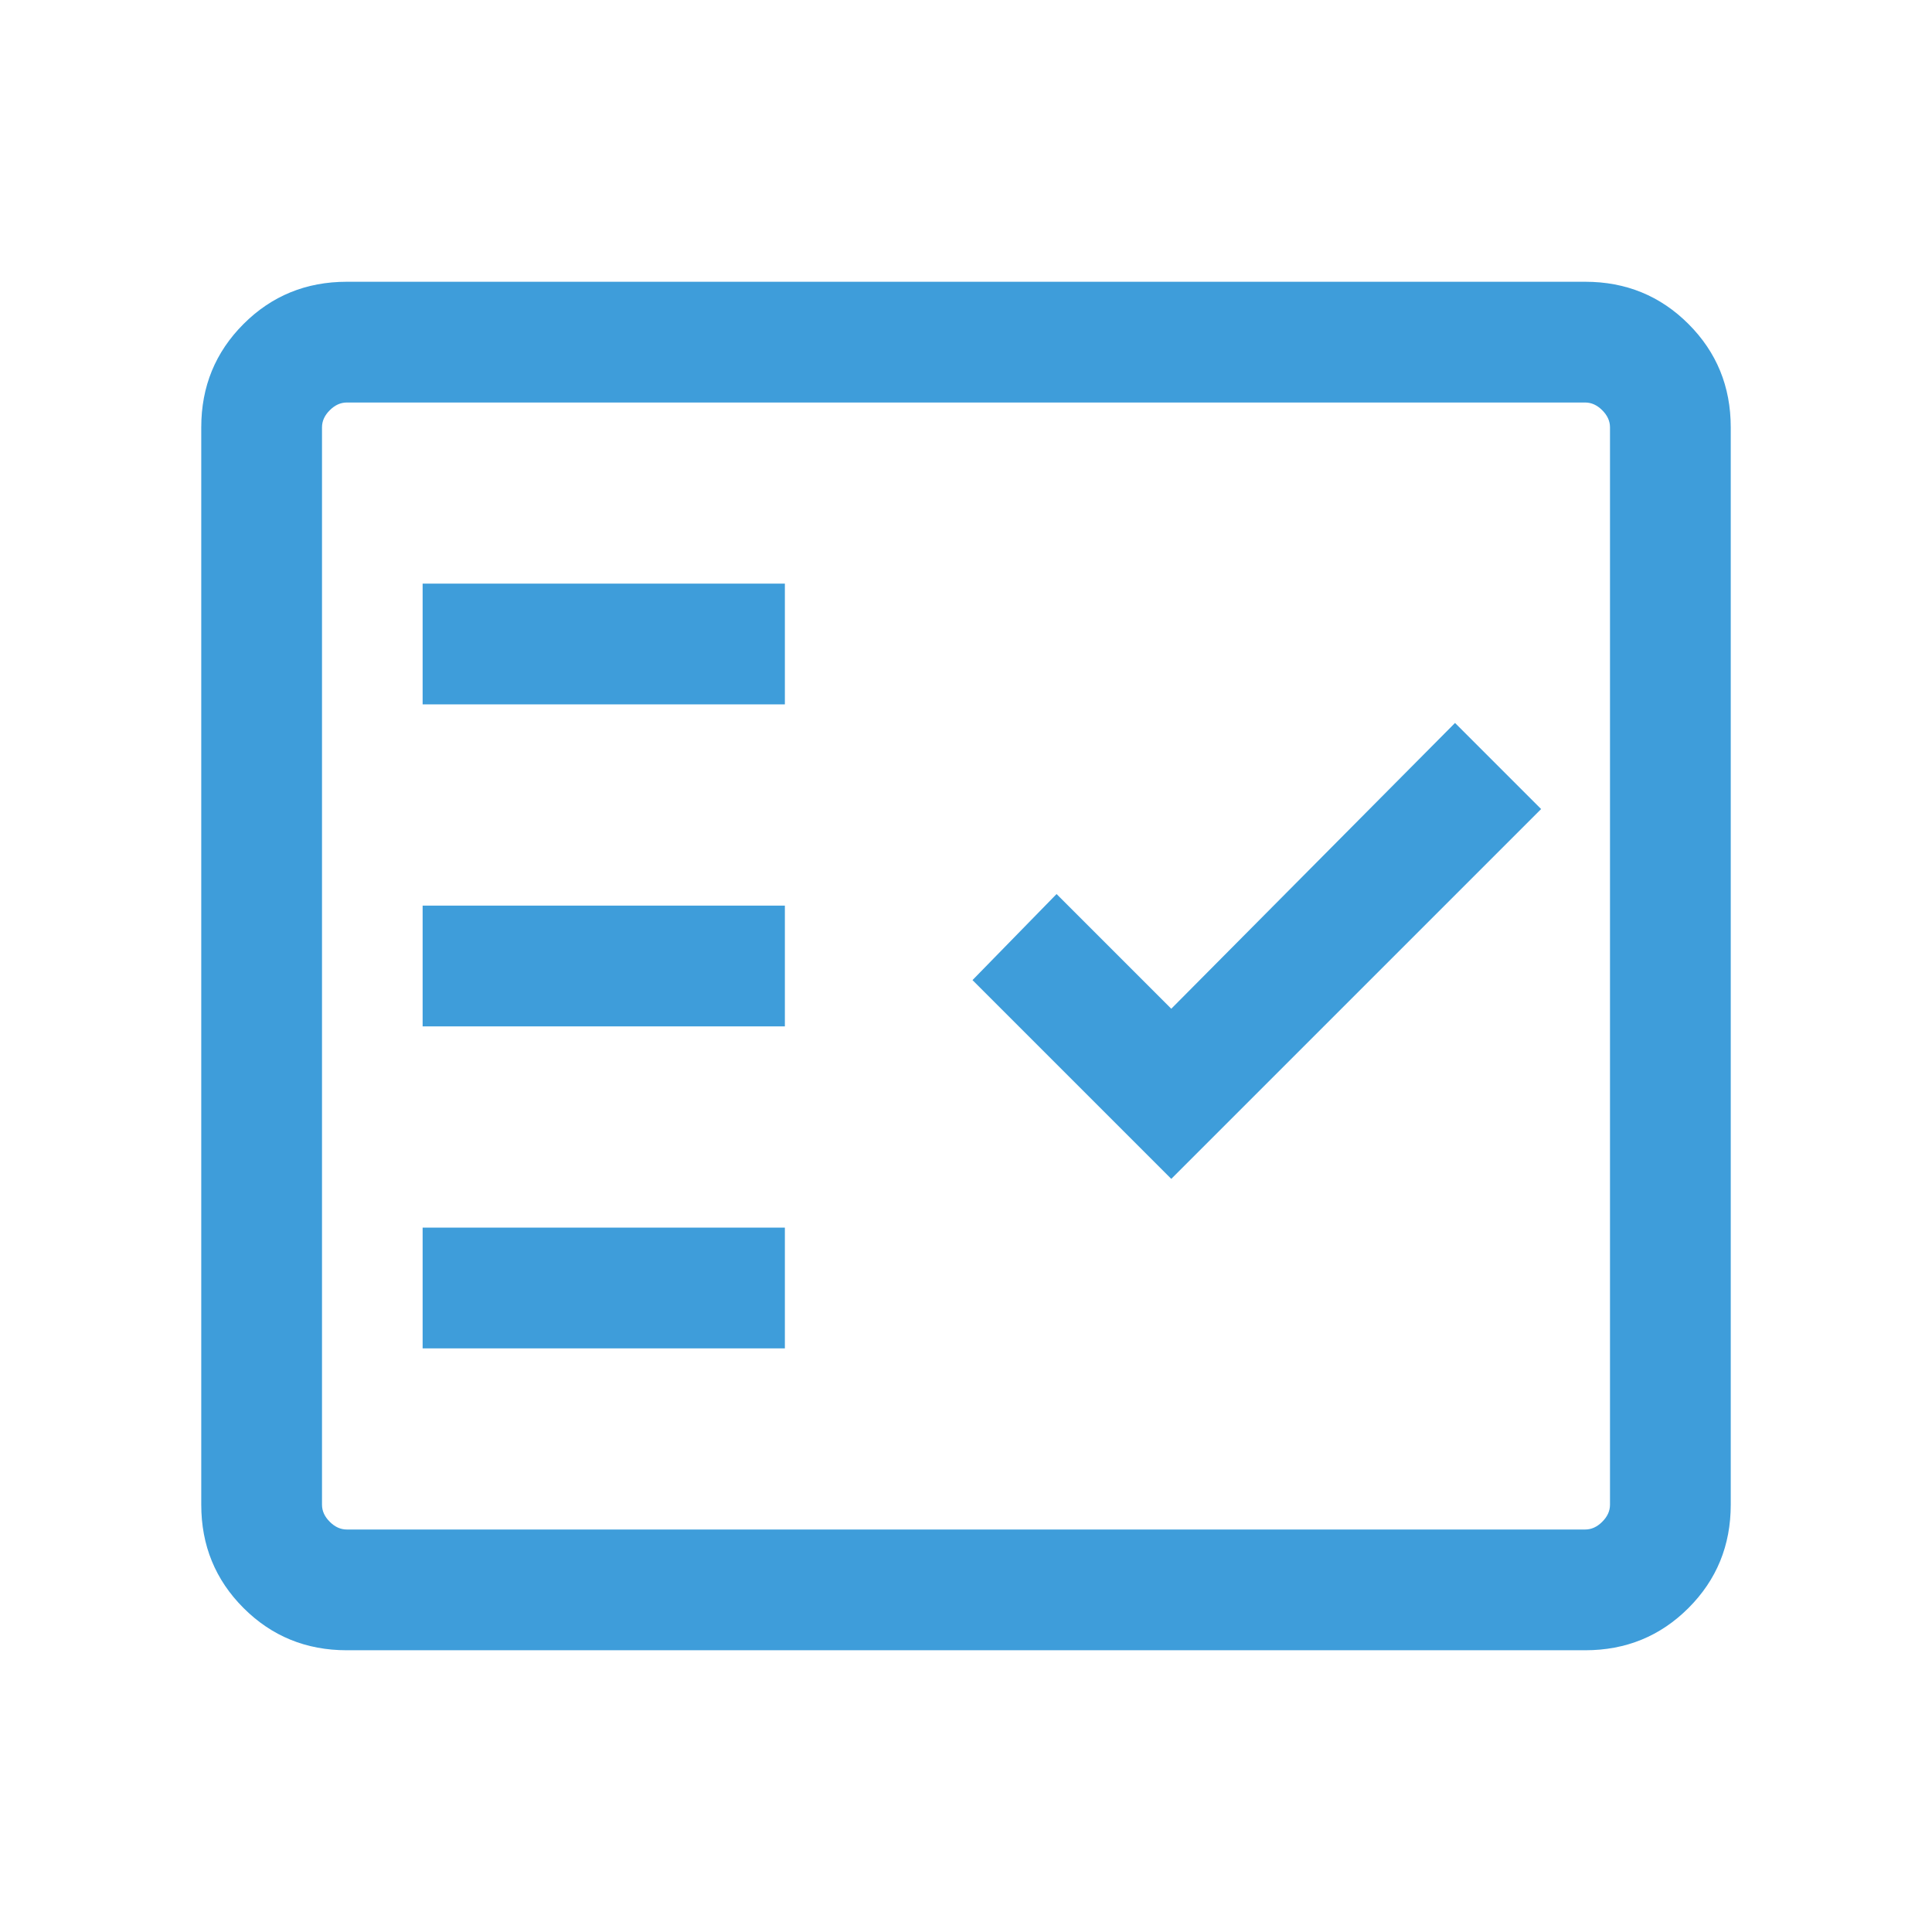 <svg width="100" height="100" viewBox="0 0 100 100" fill="none" xmlns="http://www.w3.org/2000/svg">
<mask id="mask0_417_178" style="mask-type:alpha" maskUnits="userSpaceOnUse" x="0" y="0" width="100" height="100">
<rect width="100" height="100" fill="#D9D9D9"/>
</mask>
<g mask="url(#mask0_417_178)">
<path d="M17.949 85.417C15.844 85.417 14.062 84.688 12.604 83.23C11.146 81.772 10.417 79.99 10.417 77.885V22.116C10.417 20.011 11.146 18.23 12.604 16.771C14.062 15.313 15.844 14.584 17.949 14.584H82.051C84.156 14.584 85.938 15.313 87.396 16.771C88.854 18.23 89.583 20.011 89.583 22.116V77.885C89.583 79.99 88.854 81.772 87.396 83.23C85.938 84.688 84.156 85.417 82.051 85.417H17.949ZM17.949 79.167H82.051C82.372 79.167 82.666 79.034 82.932 78.766C83.2 78.5 83.333 78.206 83.333 77.885V22.116C83.333 21.795 83.2 21.502 82.932 21.235C82.666 20.968 82.372 20.834 82.051 20.834H17.949C17.628 20.834 17.334 20.968 17.068 21.235C16.8 21.502 16.667 21.795 16.667 22.116V77.885C16.667 78.206 16.8 78.5 17.068 78.766C17.334 79.034 17.628 79.167 17.949 79.167ZM21.875 69.792H40.625V63.542H21.875V69.792ZM60.625 61.018L79.768 41.876L75.312 37.42L60.625 52.212L54.688 46.275L50.336 50.73L60.625 61.018ZM21.875 53.126H40.625V46.876H21.875V53.126ZM21.875 36.459H40.625V30.209H21.875V36.459Z" fill="#3E9DDA"/>
</g>
</svg>
